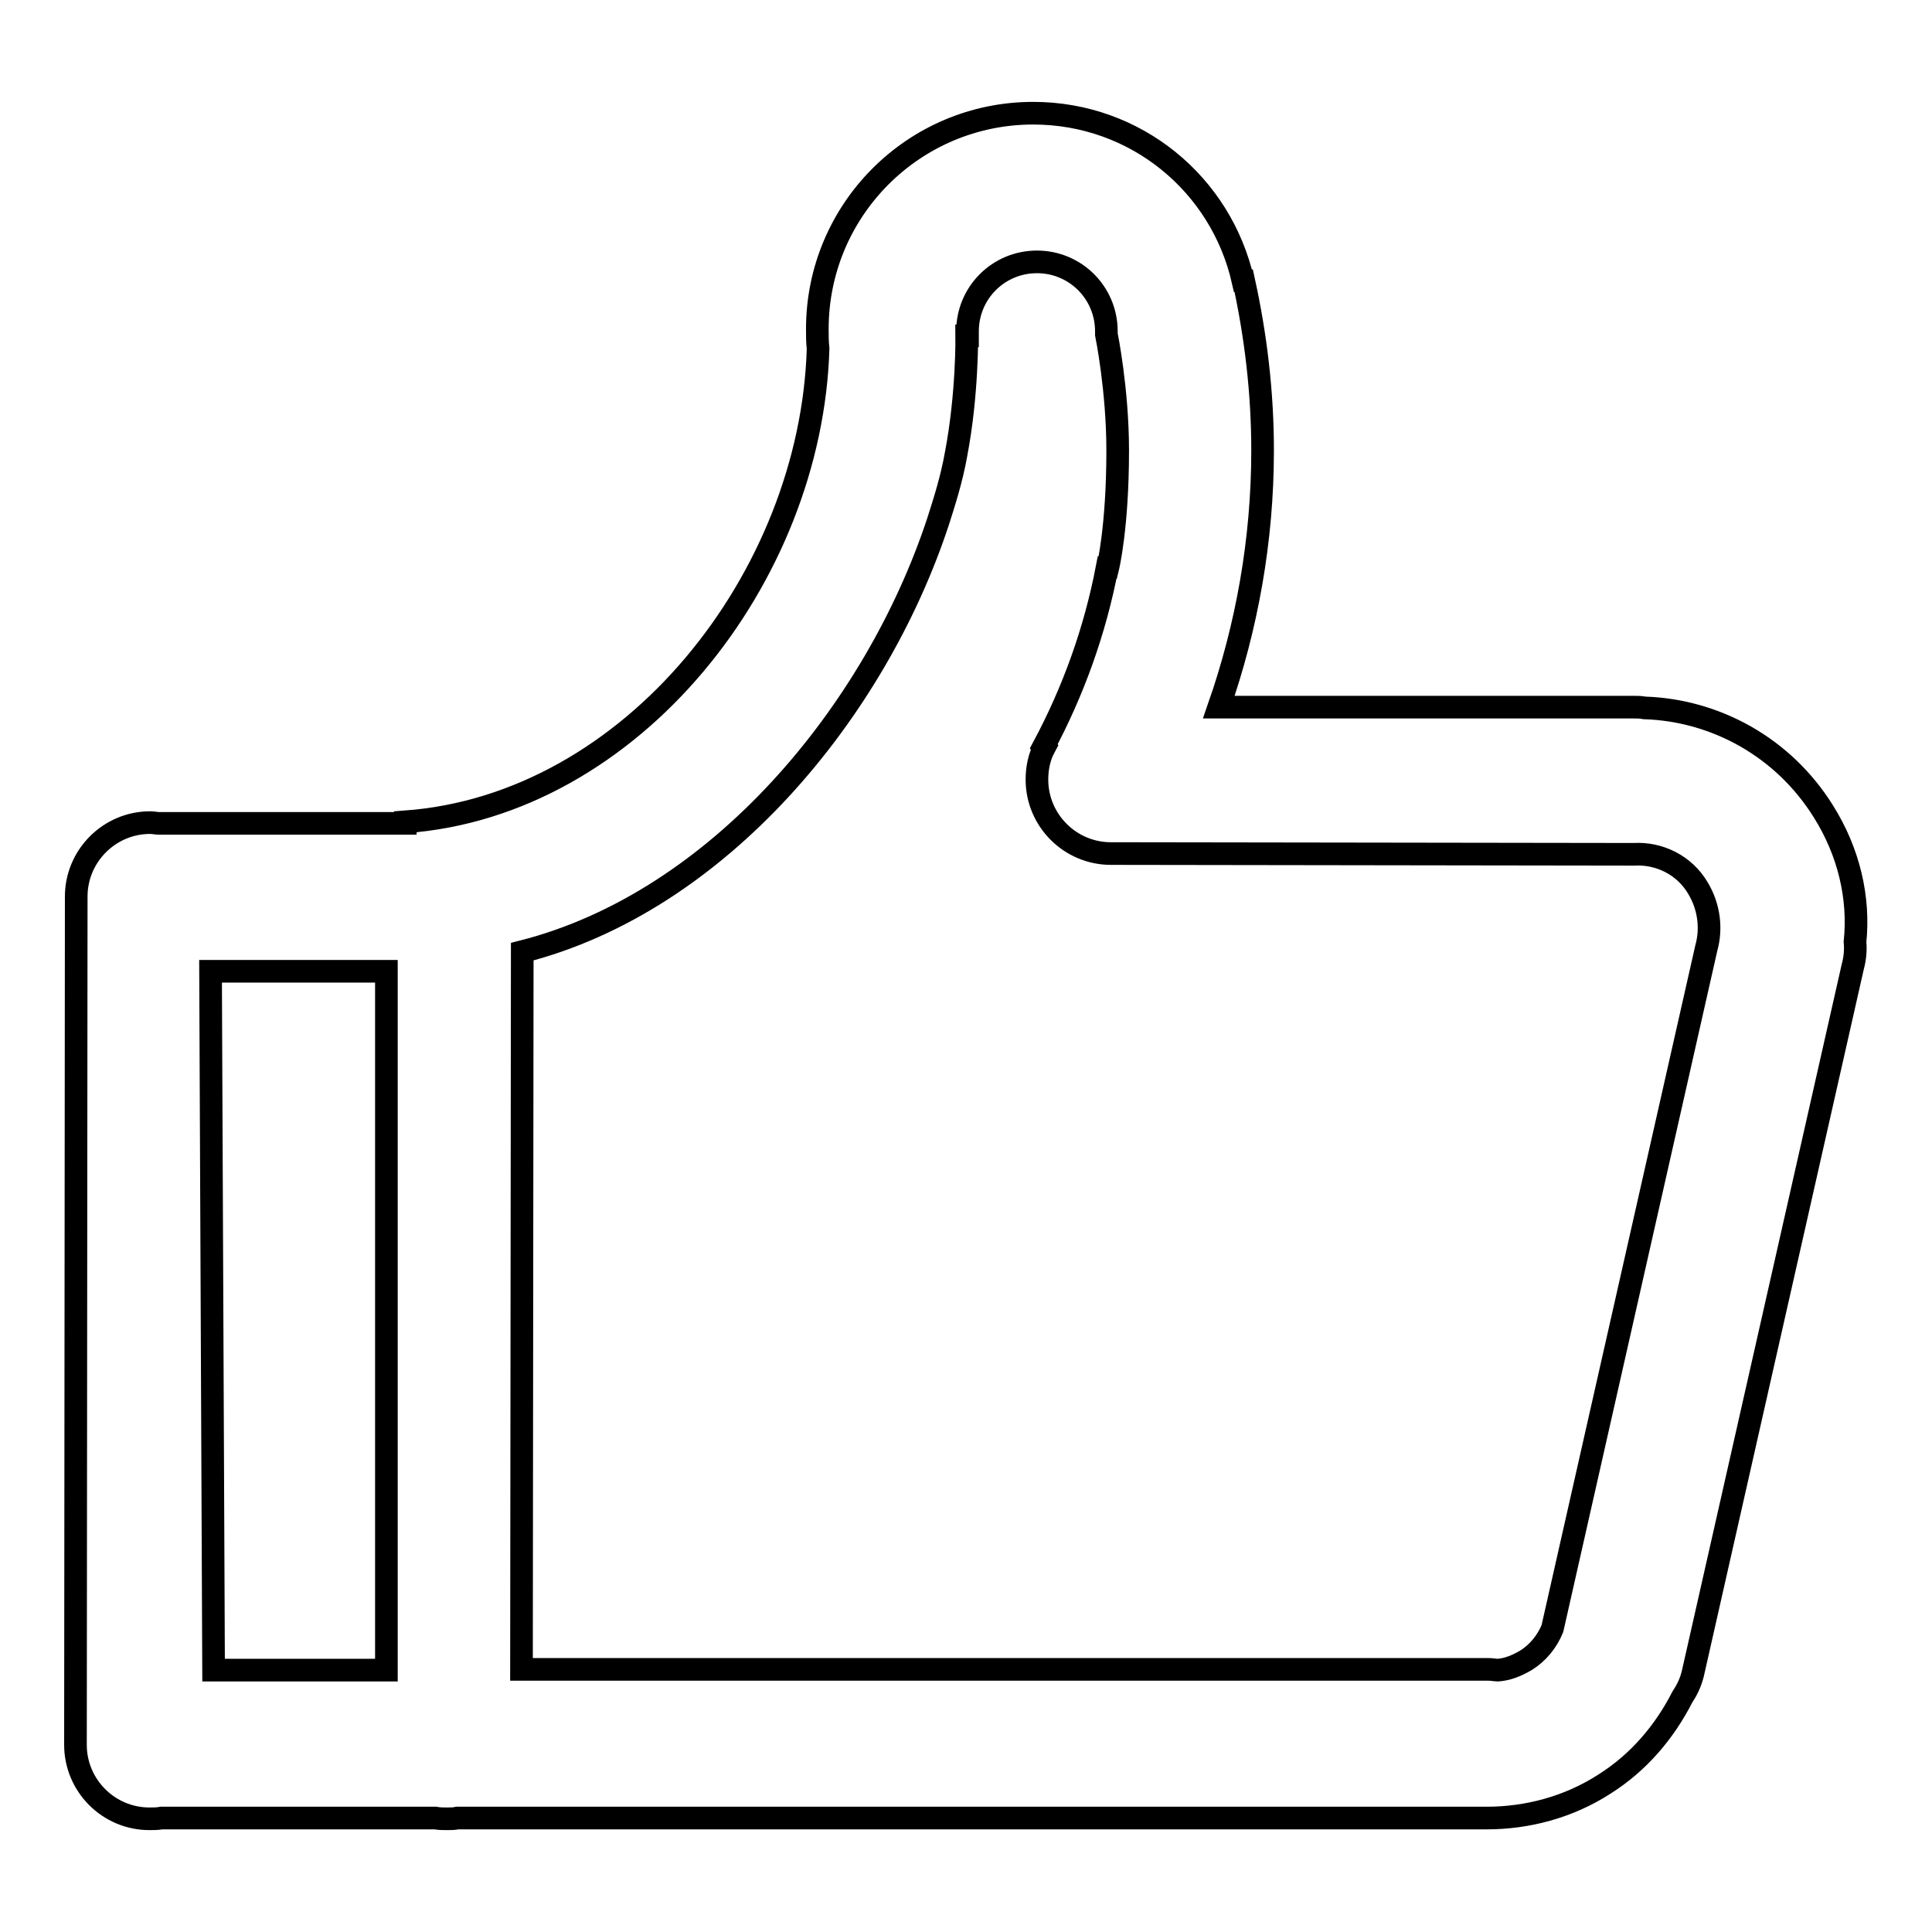 <?xml version="1.0" encoding="utf-8"?>
<!-- Svg Vector Icons : http://www.onlinewebfonts.com/icon -->
<!DOCTYPE svg PUBLIC "-//W3C//DTD SVG 1.1//EN" "http://www.w3.org/Graphics/SVG/1.1/DTD/svg11.dtd">
<svg version="1.1" xmlns="http://www.w3.org/2000/svg" xmlns:xlink="http://www.w3.org/1999/xlink" x="0px" y="0px" viewBox="0 0 256 256" enable-background="new 0 0 256 256" xml:space="preserve">
<g><g><path stroke-width="3" fill-opacity="0" stroke="#000000"  d="M241.6,107.5c-5.3-8.5-14.3-13.4-23.7-13.7c-0.5-0.1-1-0.1-1.5-0.1l-54.9,0c3.7-10.6,5.8-22.1,5.8-34c0-7.7-0.9-15.2-2.5-22.5l-0.1,0C161.8,24.4,150.5,15,136.9,15c-15.8,0-28.6,12.8-28.6,28.6c0,0.9,0,1.7,0.1,2.6c-0.9,30.3-24.6,60.5-54.7,62.7v0.2l-32.6,0c-0.4,0-0.8-0.1-1.2-0.1c-5.4,0-9.8,4.4-9.8,9.8L10,231.2c0,5.4,4.4,9.8,9.8,9.8c0.5,0,1.1,0,1.6-0.1l36.3,0c0.5,0.1,1,0.1,1.5,0.1s1,0,1.4-0.1l136.4,0v0c5.3,0,10.8-1.4,15.6-4.5c4.6-2.9,8-7,10.3-11.5c0.6-0.9,1.1-1.9,1.4-3.1l21.2-93.7c0.3-1.1,0.4-2.2,0.3-3.3C246.4,119,245,112.9,241.6,107.5z M51.2,221.3H28.3l-0.4-92.6l23.3,0L51.2,221.3z M226.1,125.6l-20.4,90.2l0,0c-0.7,1.7-1.9,3.2-3.5,4.2c-1.2,0.7-2.4,1.2-3.7,1.3c-0.4,0-0.8-0.1-1.3-0.1l-128.1,0l0.1-95.1c26-6.6,46.8-31.8,55.1-57c0,0,0,0,0,0c0.8-2.5,1.8-5.6,2.4-9c1.5-7.9,1.4-15.6,1.4-15.6h0.1c0-0.2,0-0.4,0-0.6c0-5.1,4.1-9.2,9.2-9.2c5.1,0,9.2,4.1,9.2,9.2c0,0.1,0,0.3,0,0.4h0c0,0,1.5,7.3,1.5,15.4c0,10.2-1.3,15.5-1.3,15.5h-0.1c-1.6,8.4-4.5,16.4-8.4,23.7l0.1,0.1c-0.7,1.3-1,2.8-1,4.3c0,5.4,4.4,9.8,9.8,9.8l69.3,0.1h0v0c3.3-0.2,6.7,1.4,8.5,4.5C226.5,120.2,226.8,123.1,226.1,125.6L226.1,125.6z"/></g></g>
</svg>
